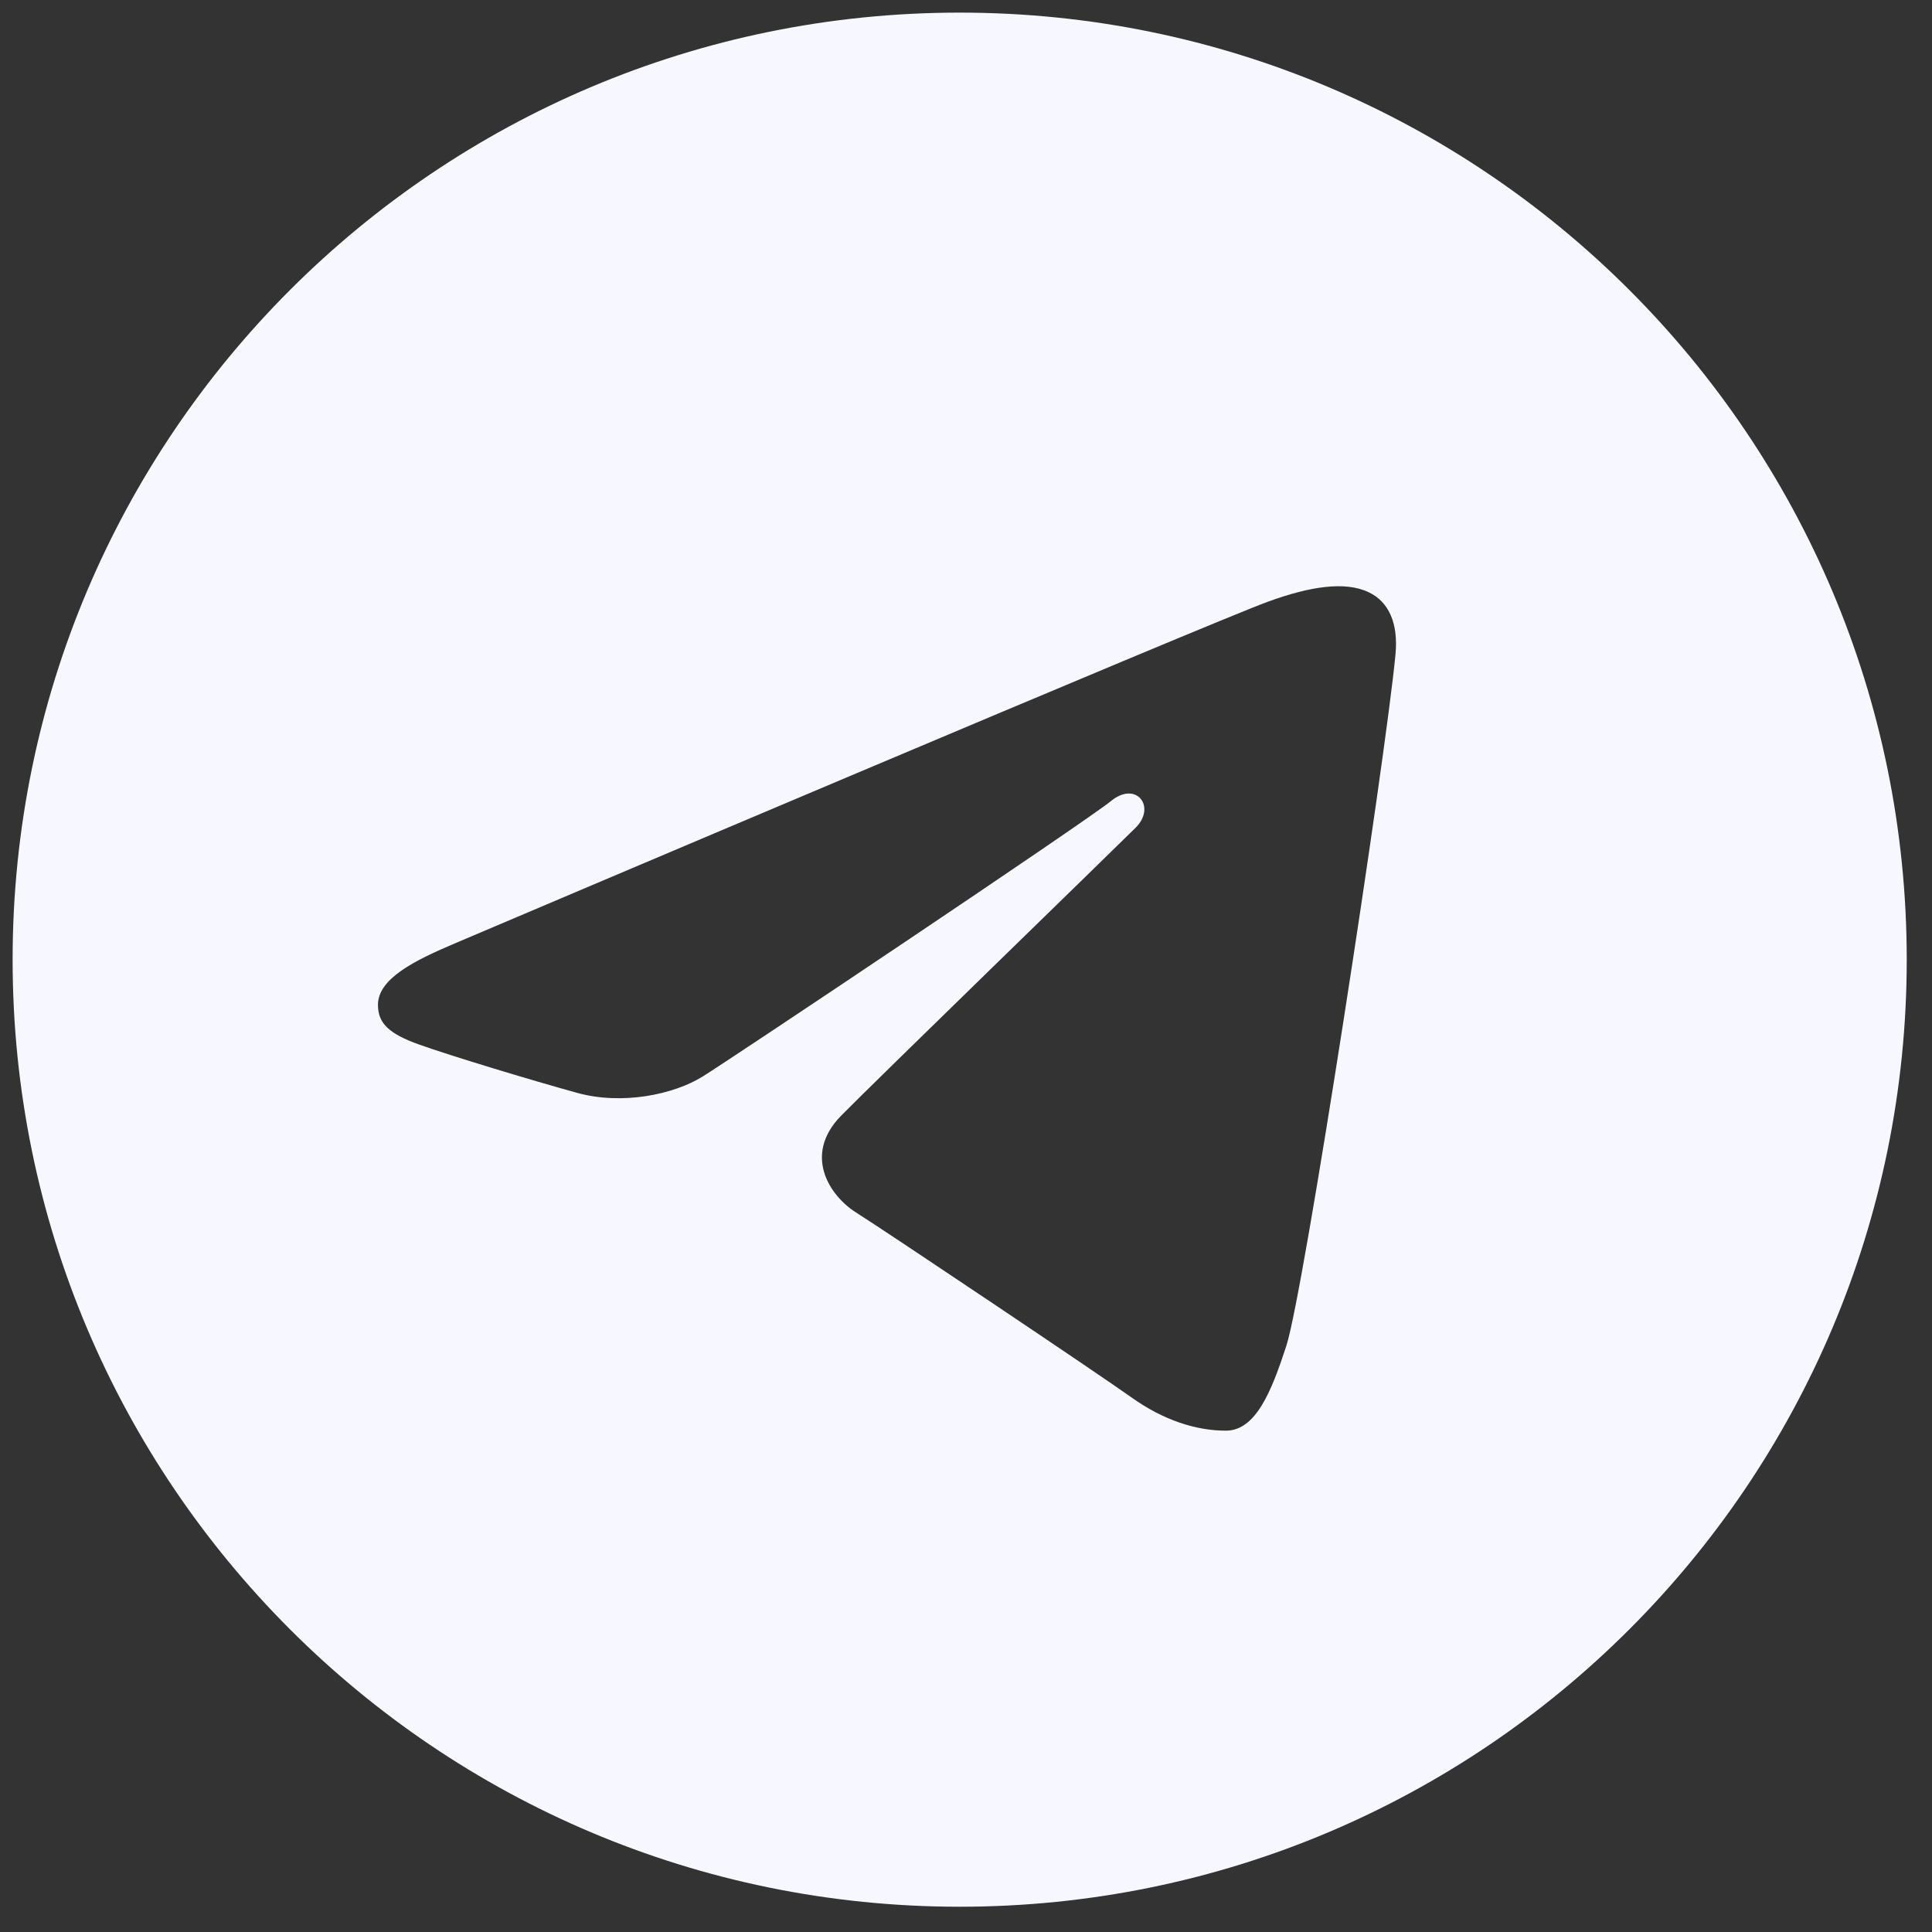 <?xml version="1.0" encoding="UTF-8"?> <svg xmlns="http://www.w3.org/2000/svg" width="51" height="51" viewBox="0 0 51 51" fill="none"><rect x="0" y="0" width="51" height="51" fill="#333333" stroke="none"/><path d="M25.333 0.333C39.141 0.333 50.333 11.526 50.333 25.333C50.333 39.14 39.141 50.333 25.333 50.333C11.526 50.333 0.333 39.14 0.333 25.333C0.333 11.526 11.526 0.333 25.333 0.333ZM33.957 35.524C34.417 34.113 36.572 20.052 36.837 17.281C36.918 16.441 36.653 15.884 36.133 15.635C35.505 15.333 34.575 15.484 33.495 15.874C32.014 16.407 13.088 24.443 11.995 24.908C10.958 25.349 9.977 25.829 9.977 26.525C9.977 27.014 10.268 27.289 11.068 27.575C11.9 27.872 13.997 28.507 15.235 28.849C16.428 29.178 17.785 28.892 18.546 28.419C19.352 27.918 28.66 21.69 29.328 21.145C29.996 20.599 30.528 21.298 29.982 21.845C29.436 22.39 23.048 28.591 22.205 29.45C21.182 30.492 21.908 31.573 22.595 32.005C23.378 32.499 29.015 36.279 29.863 36.885C30.712 37.491 31.573 37.766 32.361 37.766C33.15 37.766 33.565 36.729 33.957 35.524Z" fill="#F7F8FF"></path></svg> 